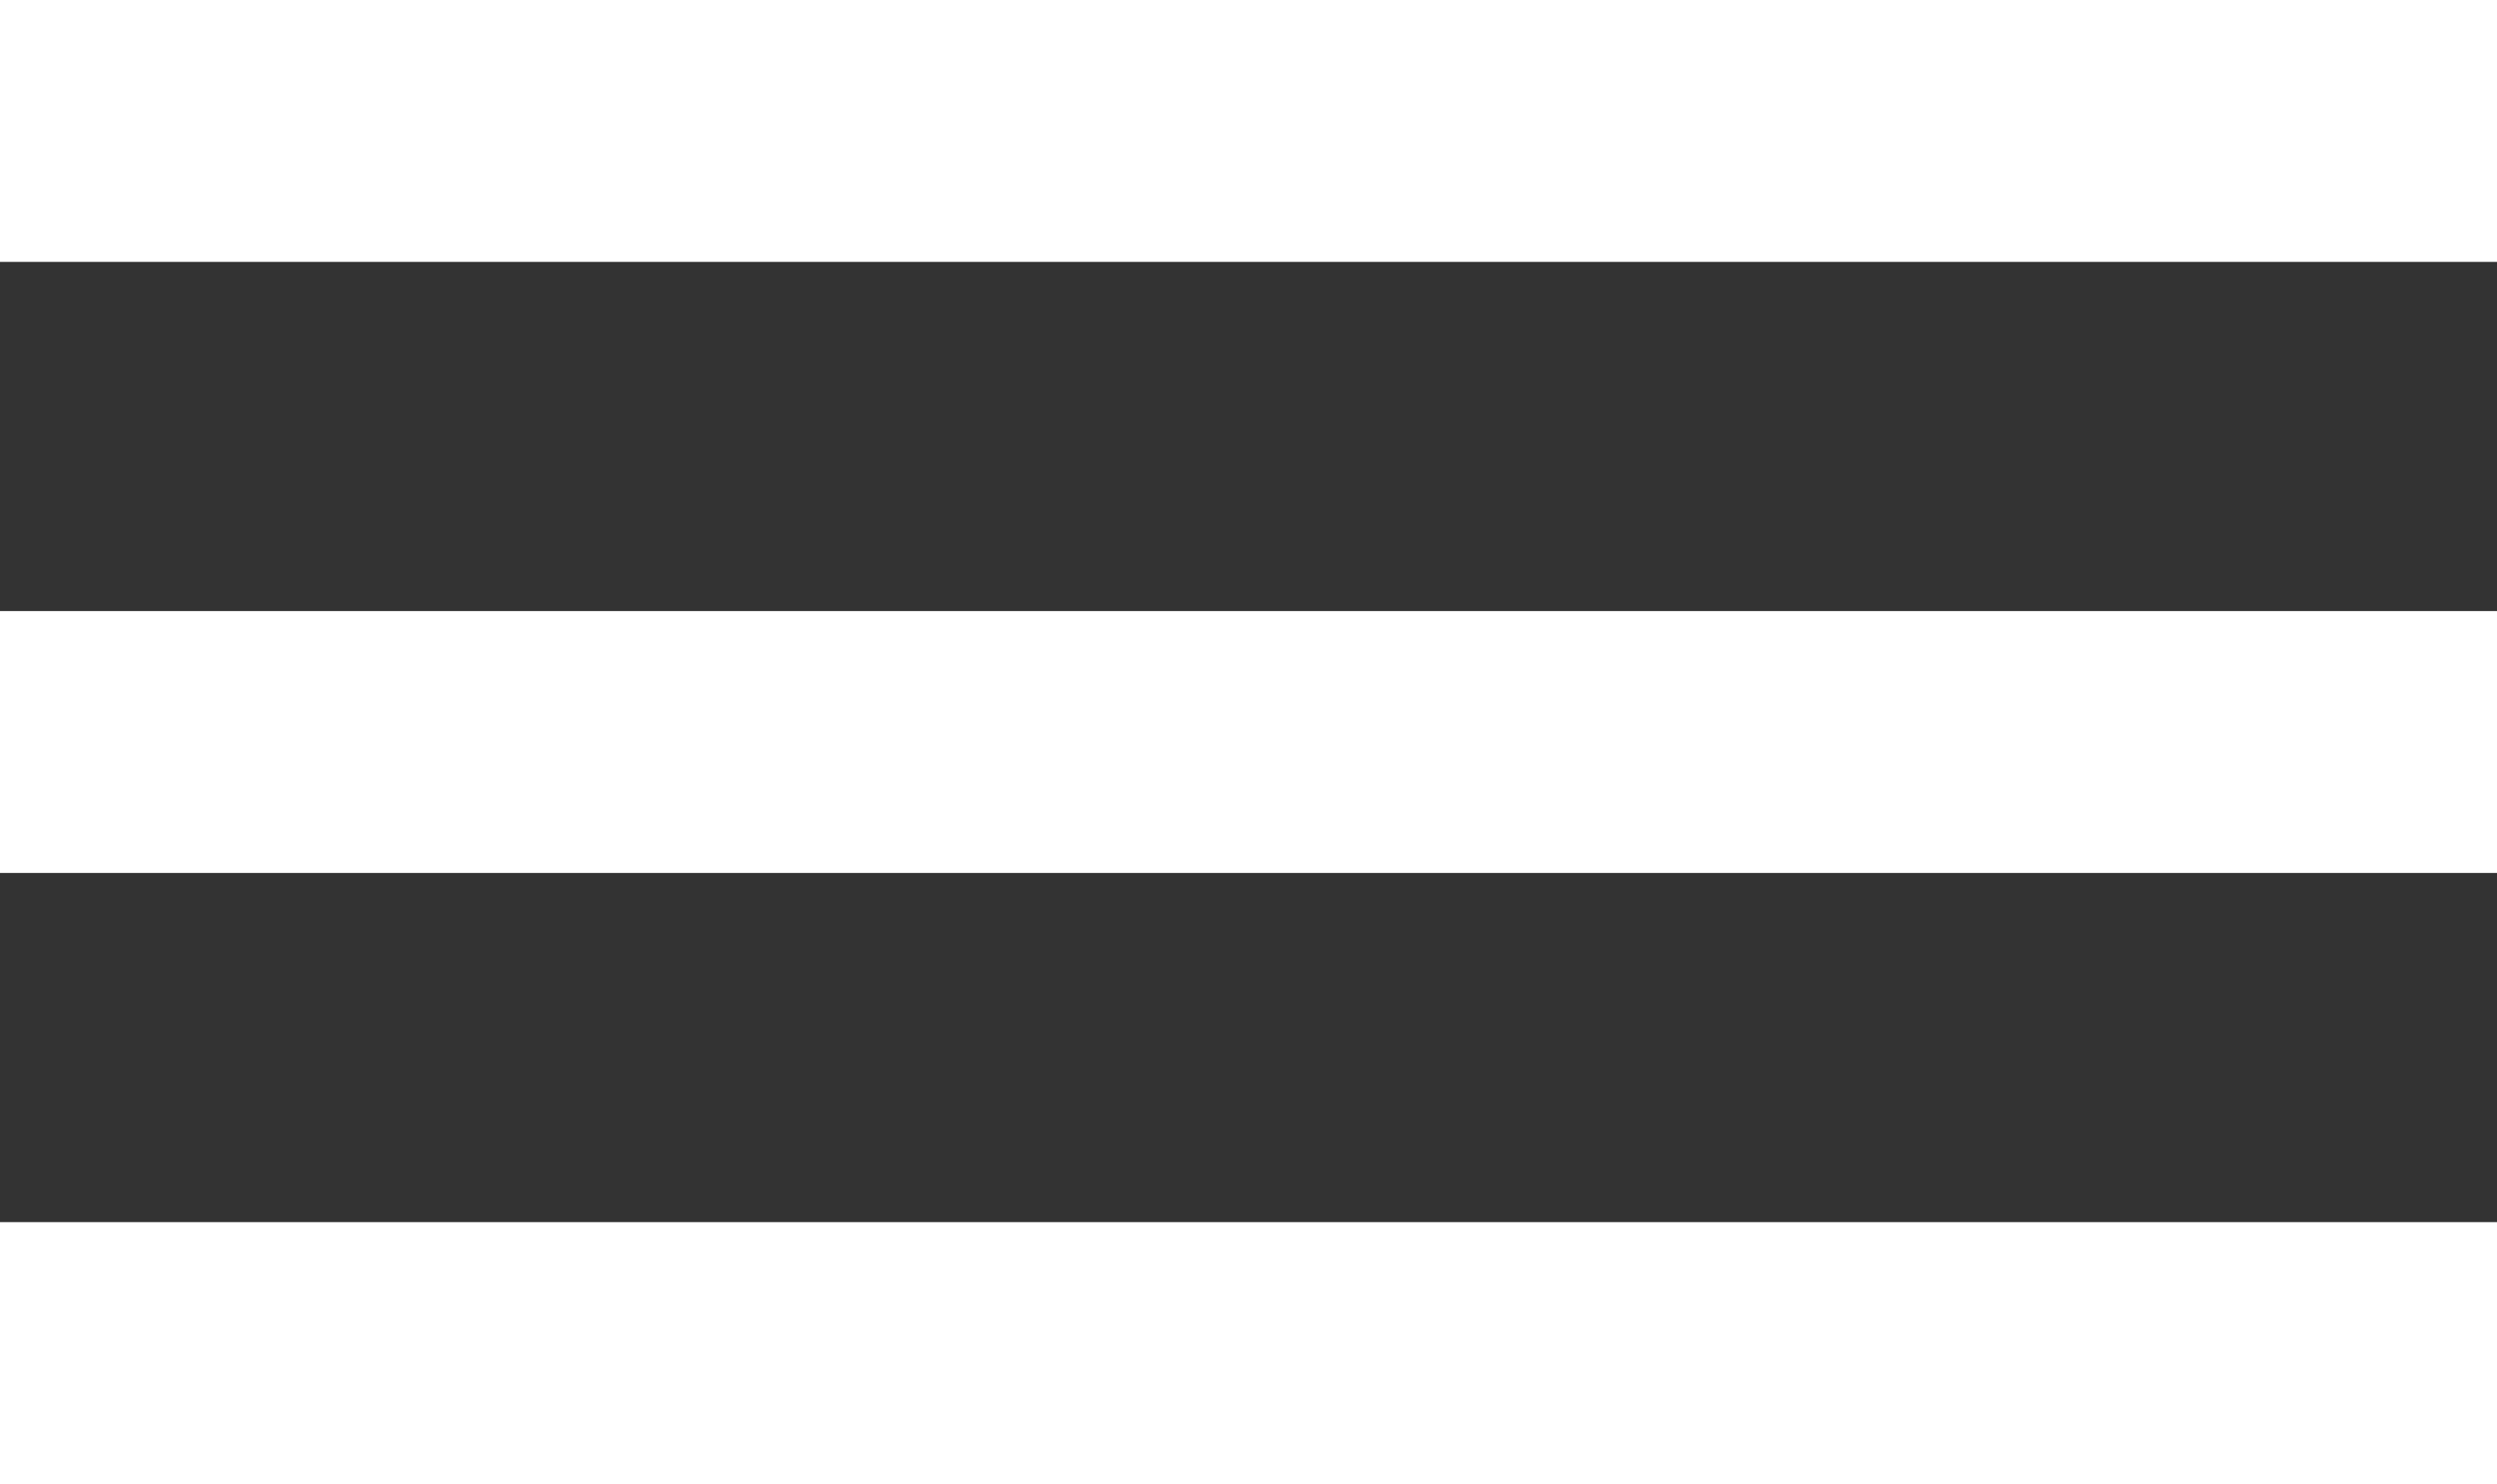 <?xml version="1.0" encoding="UTF-8"?> <svg xmlns="http://www.w3.org/2000/svg" width="143" height="85" viewBox="0 0 143 85" fill="none"><rect x="0" y="0" width="143" height="85" fill="#333333" stroke="none"/><rect width="143" height="15" fill="white"></rect><rect y="35" width="143" height="15" fill="white"></rect><rect y="70" width="143" height="15" fill="white"></rect></svg> 